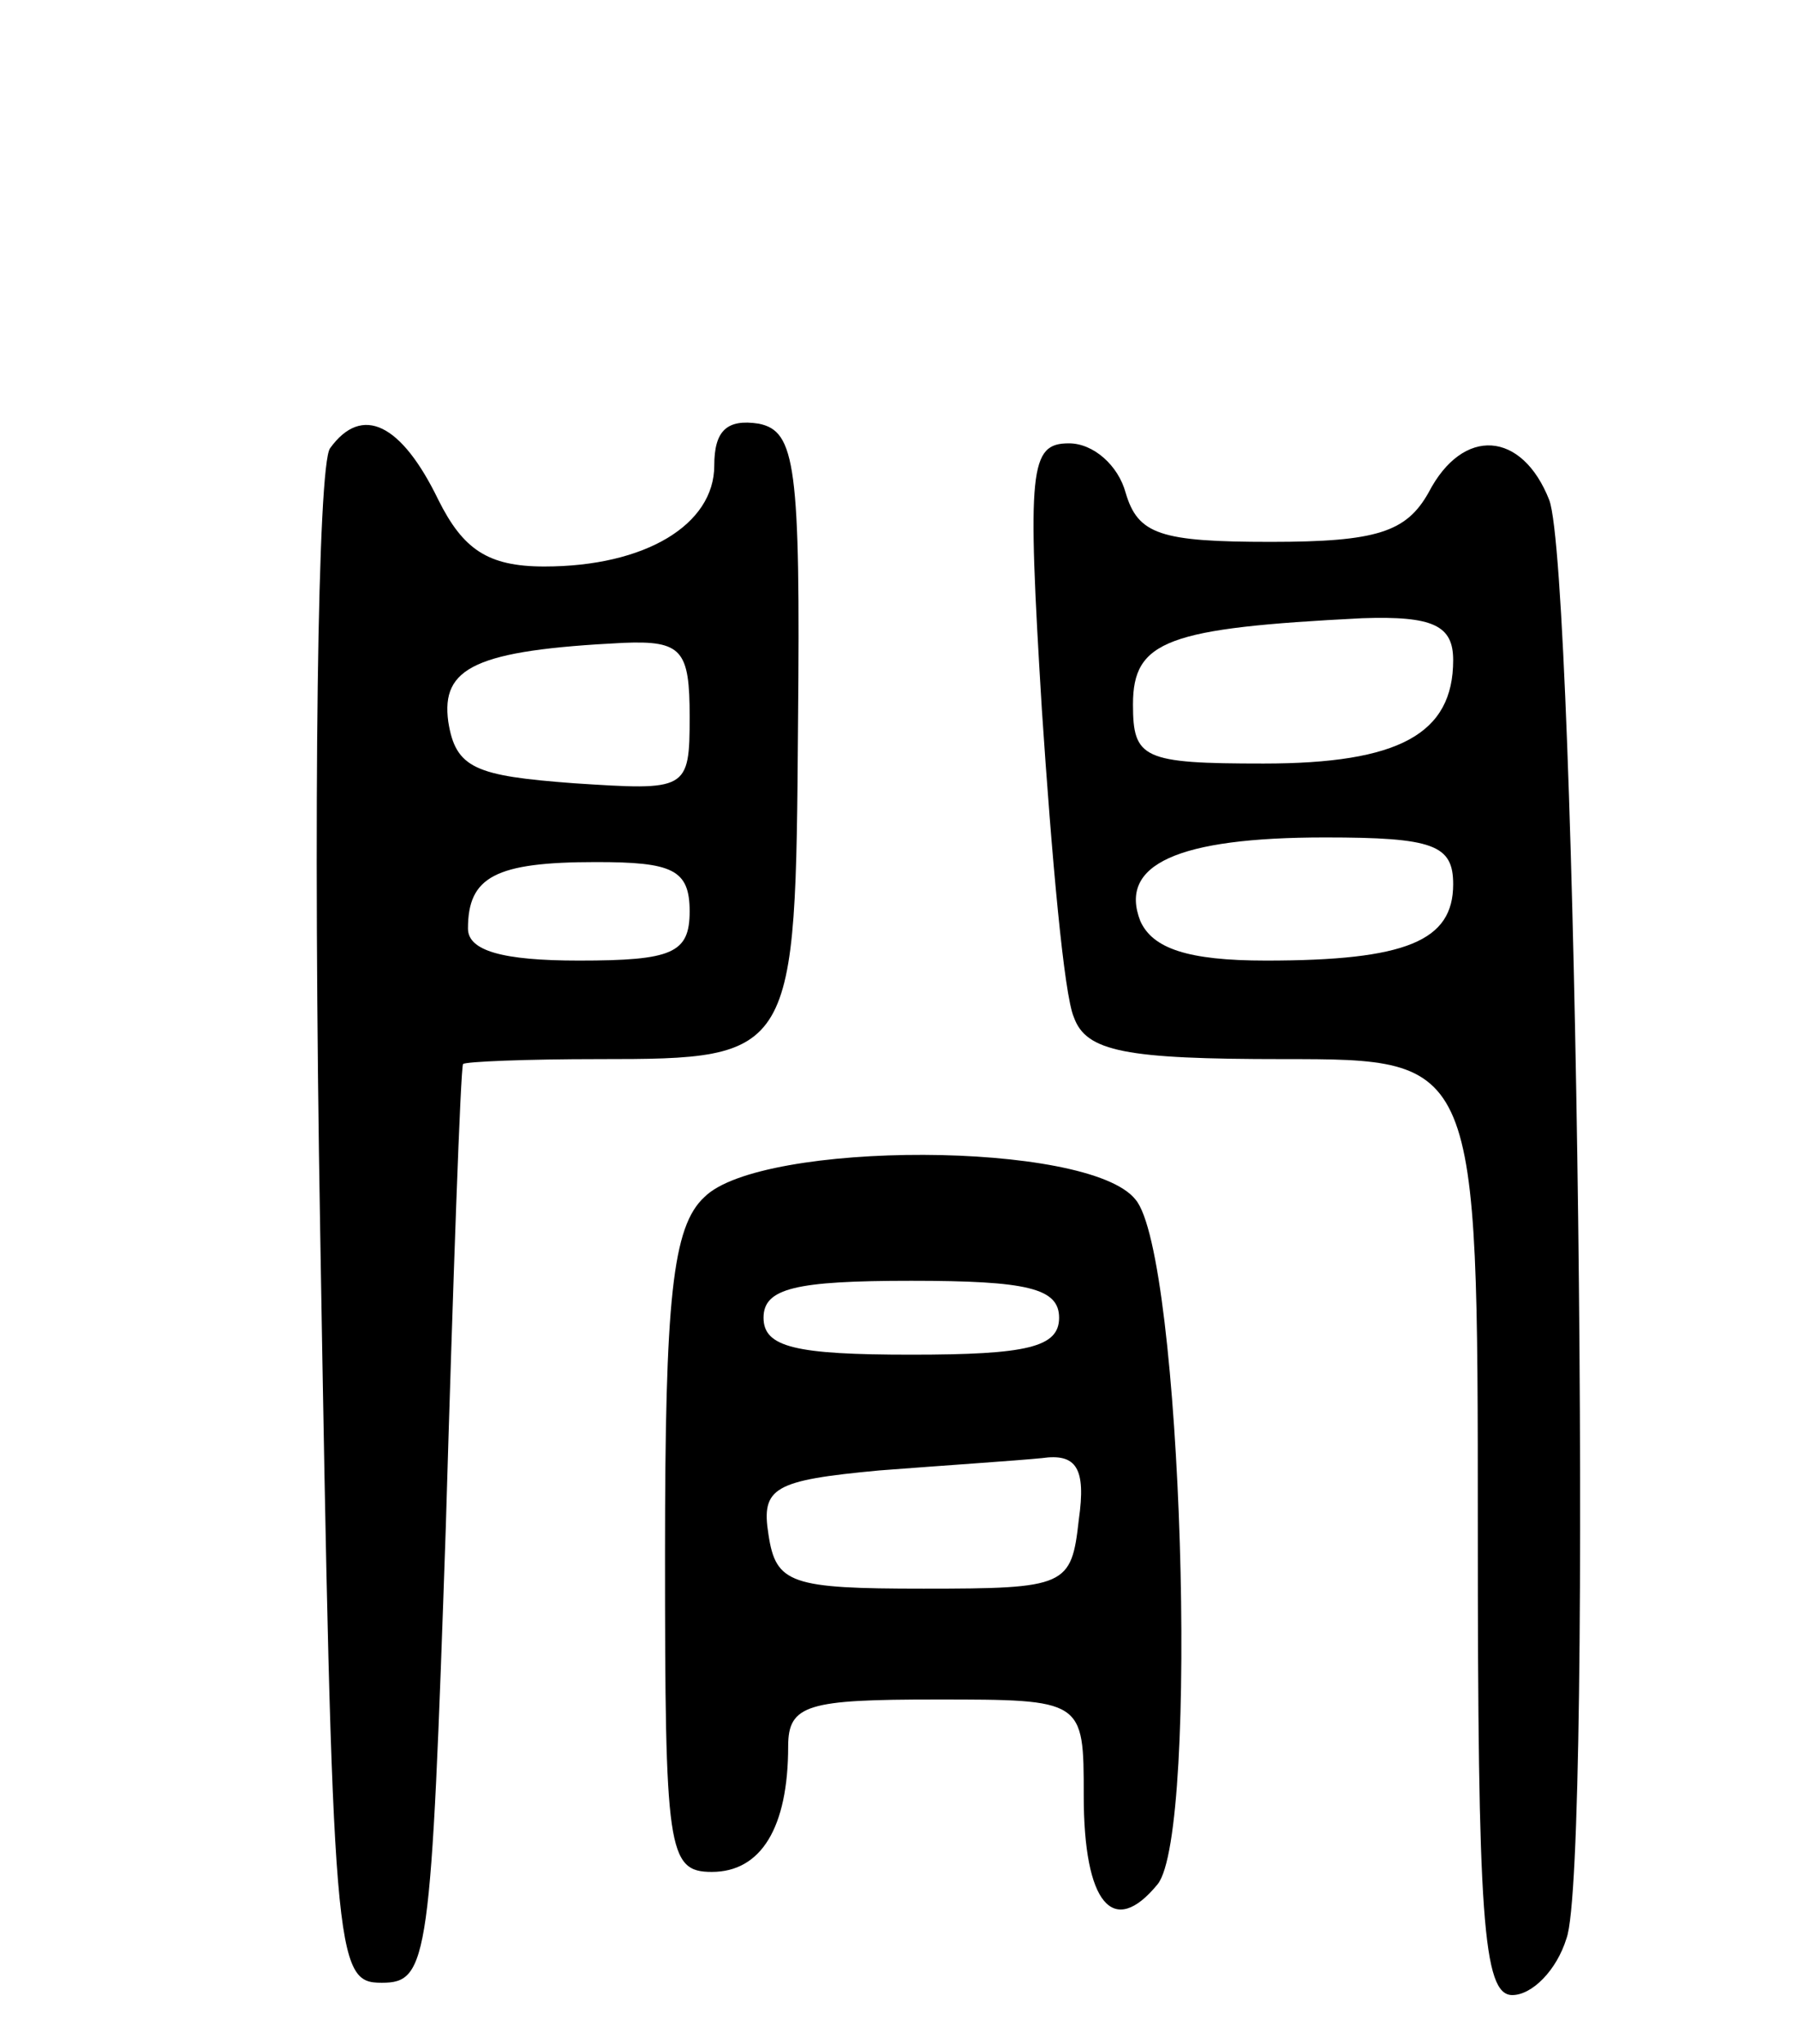 <svg version="1.0" xmlns="http://www.w3.org/2000/svg" width="73" height="83" viewBox="0 0 73 83" ><g transform="translate(0,83) scale(0.1,-0.1)" ><path d="M134 648 c-5 -7 -7 -144 -4 -318 5 -297 6 -305 25 -305 19 0 20 9 26 185 3 102 6 186 7 188 1 1 26 2 55 2 80 0 80 1 81 136 1 105 -1 119 -16 122 -13 2 -18 -3 -18 -17 0 -24 -28 -41 -69 -41 -23 0 -33 7 -43 27 -15 31 -31 39 -44 21z m146 -109 c0 -30 -1 -30 -47 -27 -40 3 -48 6 -51 25 -3 22 11 29 71 32 24 1 27 -3 27 -30z m0 -79 c0 -17 -7 -20 -45 -20 -31 0 -45 4 -45 13 0 21 11 27 52 27 31 0 38 -3 38 -20z"/><path d="M423 542 c4 -60 9 -116 13 -125 5 -14 21 -17 85 -17 79 0 79 0 79 -190 0 -158 2 -190 14 -190 8 0 18 10 22 23 11 29 4 555 -7 584 -11 28 -35 30 -49 3 -9 -16 -21 -20 -64 -20 -45 0 -54 3 -59 20 -3 11 -13 20 -23 20 -16 0 -17 -10 -11 -108z m167 20 c0 -30 -22 -42 -77 -42 -49 0 -53 2 -53 24 0 26 14 31 93 35 29 1 37 -3 37 -17z m0 -91 c0 -23 -19 -31 -76 -31 -32 0 -46 5 -51 16 -9 23 15 34 75 34 44 0 52 -3 52 -19z"/><path d="M286 344 c-13 -12 -16 -41 -16 -145 0 -120 1 -129 19 -129 20 0 31 18 31 51 0 17 8 19 60 19 60 0 60 0 60 -39 0 -44 12 -58 30 -36 17 21 10 256 -9 278 -19 24 -152 24 -175 1z m144 -49 c0 -12 -13 -15 -60 -15 -47 0 -60 3 -60 15 0 12 13 15 60 15 47 0 60 -3 60 -15z m8 -82 c-3 -27 -5 -28 -63 -28 -54 0 -60 2 -63 22 -3 19 2 22 45 26 26 2 56 4 66 5 14 2 18 -4 15 -25z"/></g></svg> 
